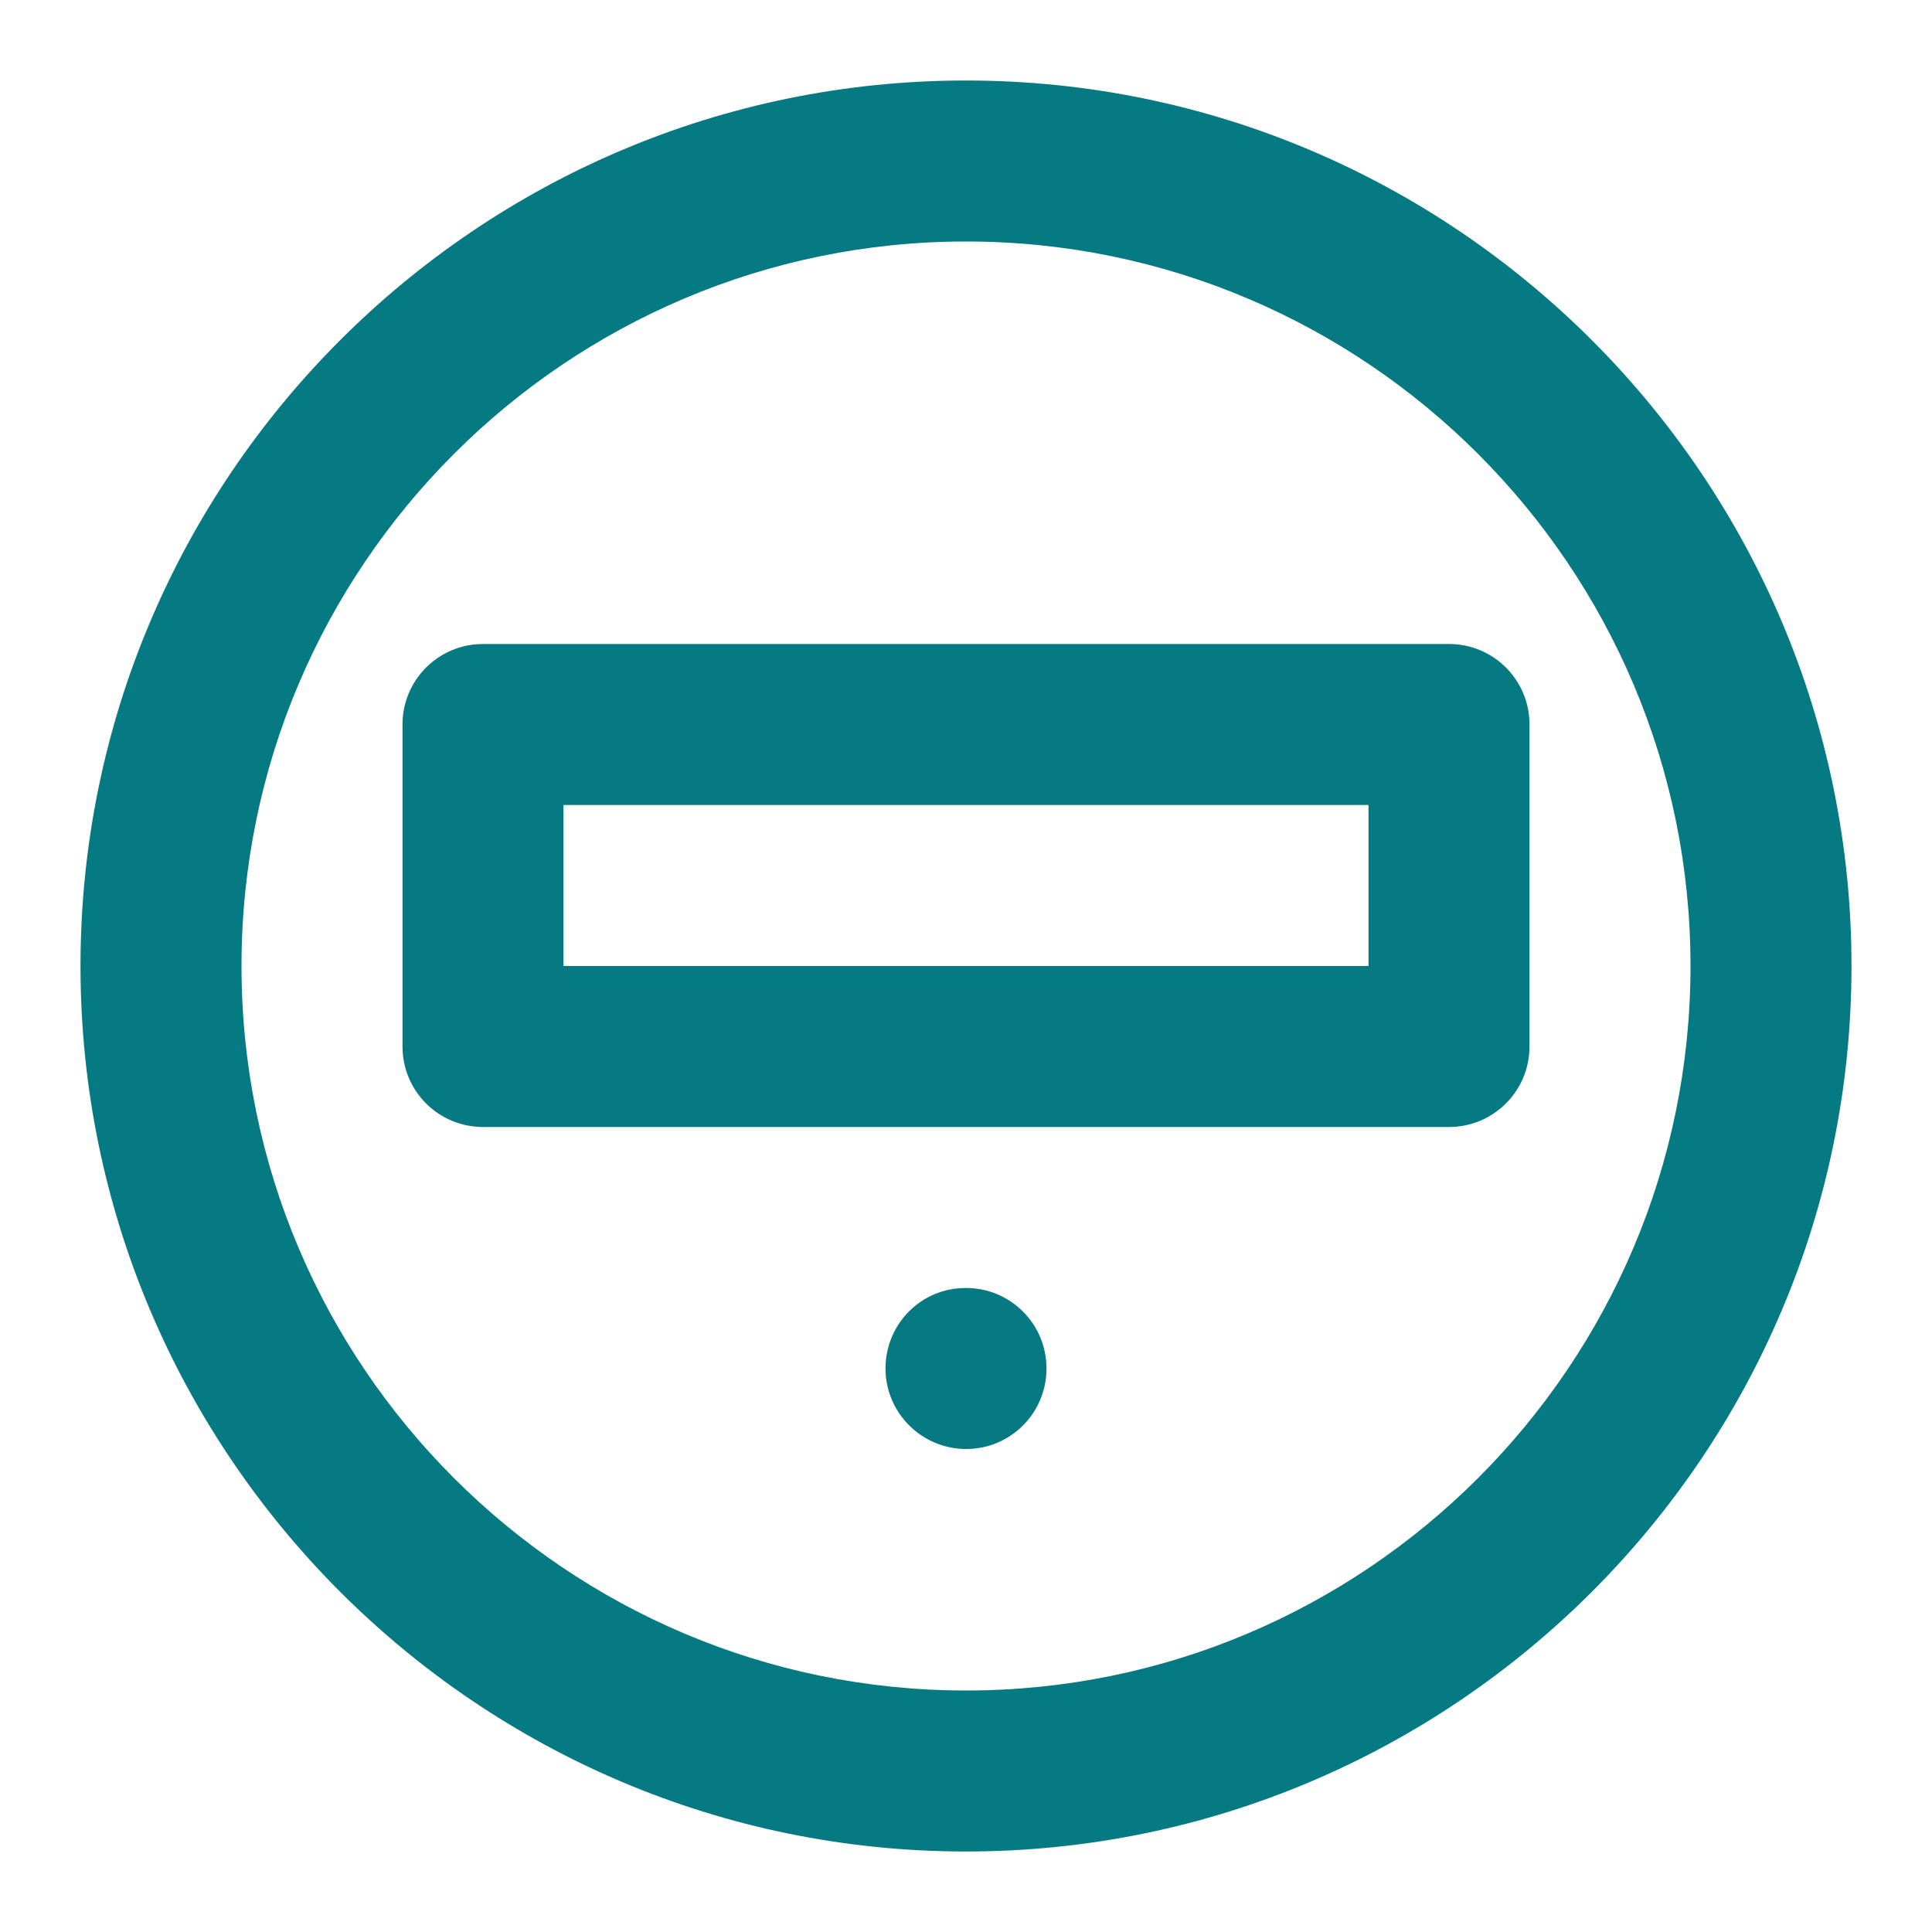 <?xml version="1.0" encoding="UTF-8"?> <svg xmlns="http://www.w3.org/2000/svg" width="24" height="24" viewBox="0 0 24 24" fill="none"><path d="M12 1C5.935 1 1 5.935 1 12C1 18.065 5.935 23 12 23C18.065 23 23 18.065 23 12C23 5.935 18.065 1 12 1ZM12 21C7.037 21 3 16.963 3 12C3 7.037 7.037 3 12 3C16.963 3 21 7.037 21 12C21 16.963 16.963 21 12 21ZM18 8H6C5.447 8 5 8.447 5 9V13C5 13.553 5.447 14 6 14H18C18.553 14 19 13.553 19 13V9C19 8.447 18.553 8 18 8ZM17 12H7V10H17V12ZM13 17C13 17.553 12.554 18 12.002 18C11.452 18 11 17.553 11 17C11 16.447 11.442 16 11.993 16H12.002C12.554 16 13 16.447 13 17H13Z" fill="#067A82"></path></svg> 
